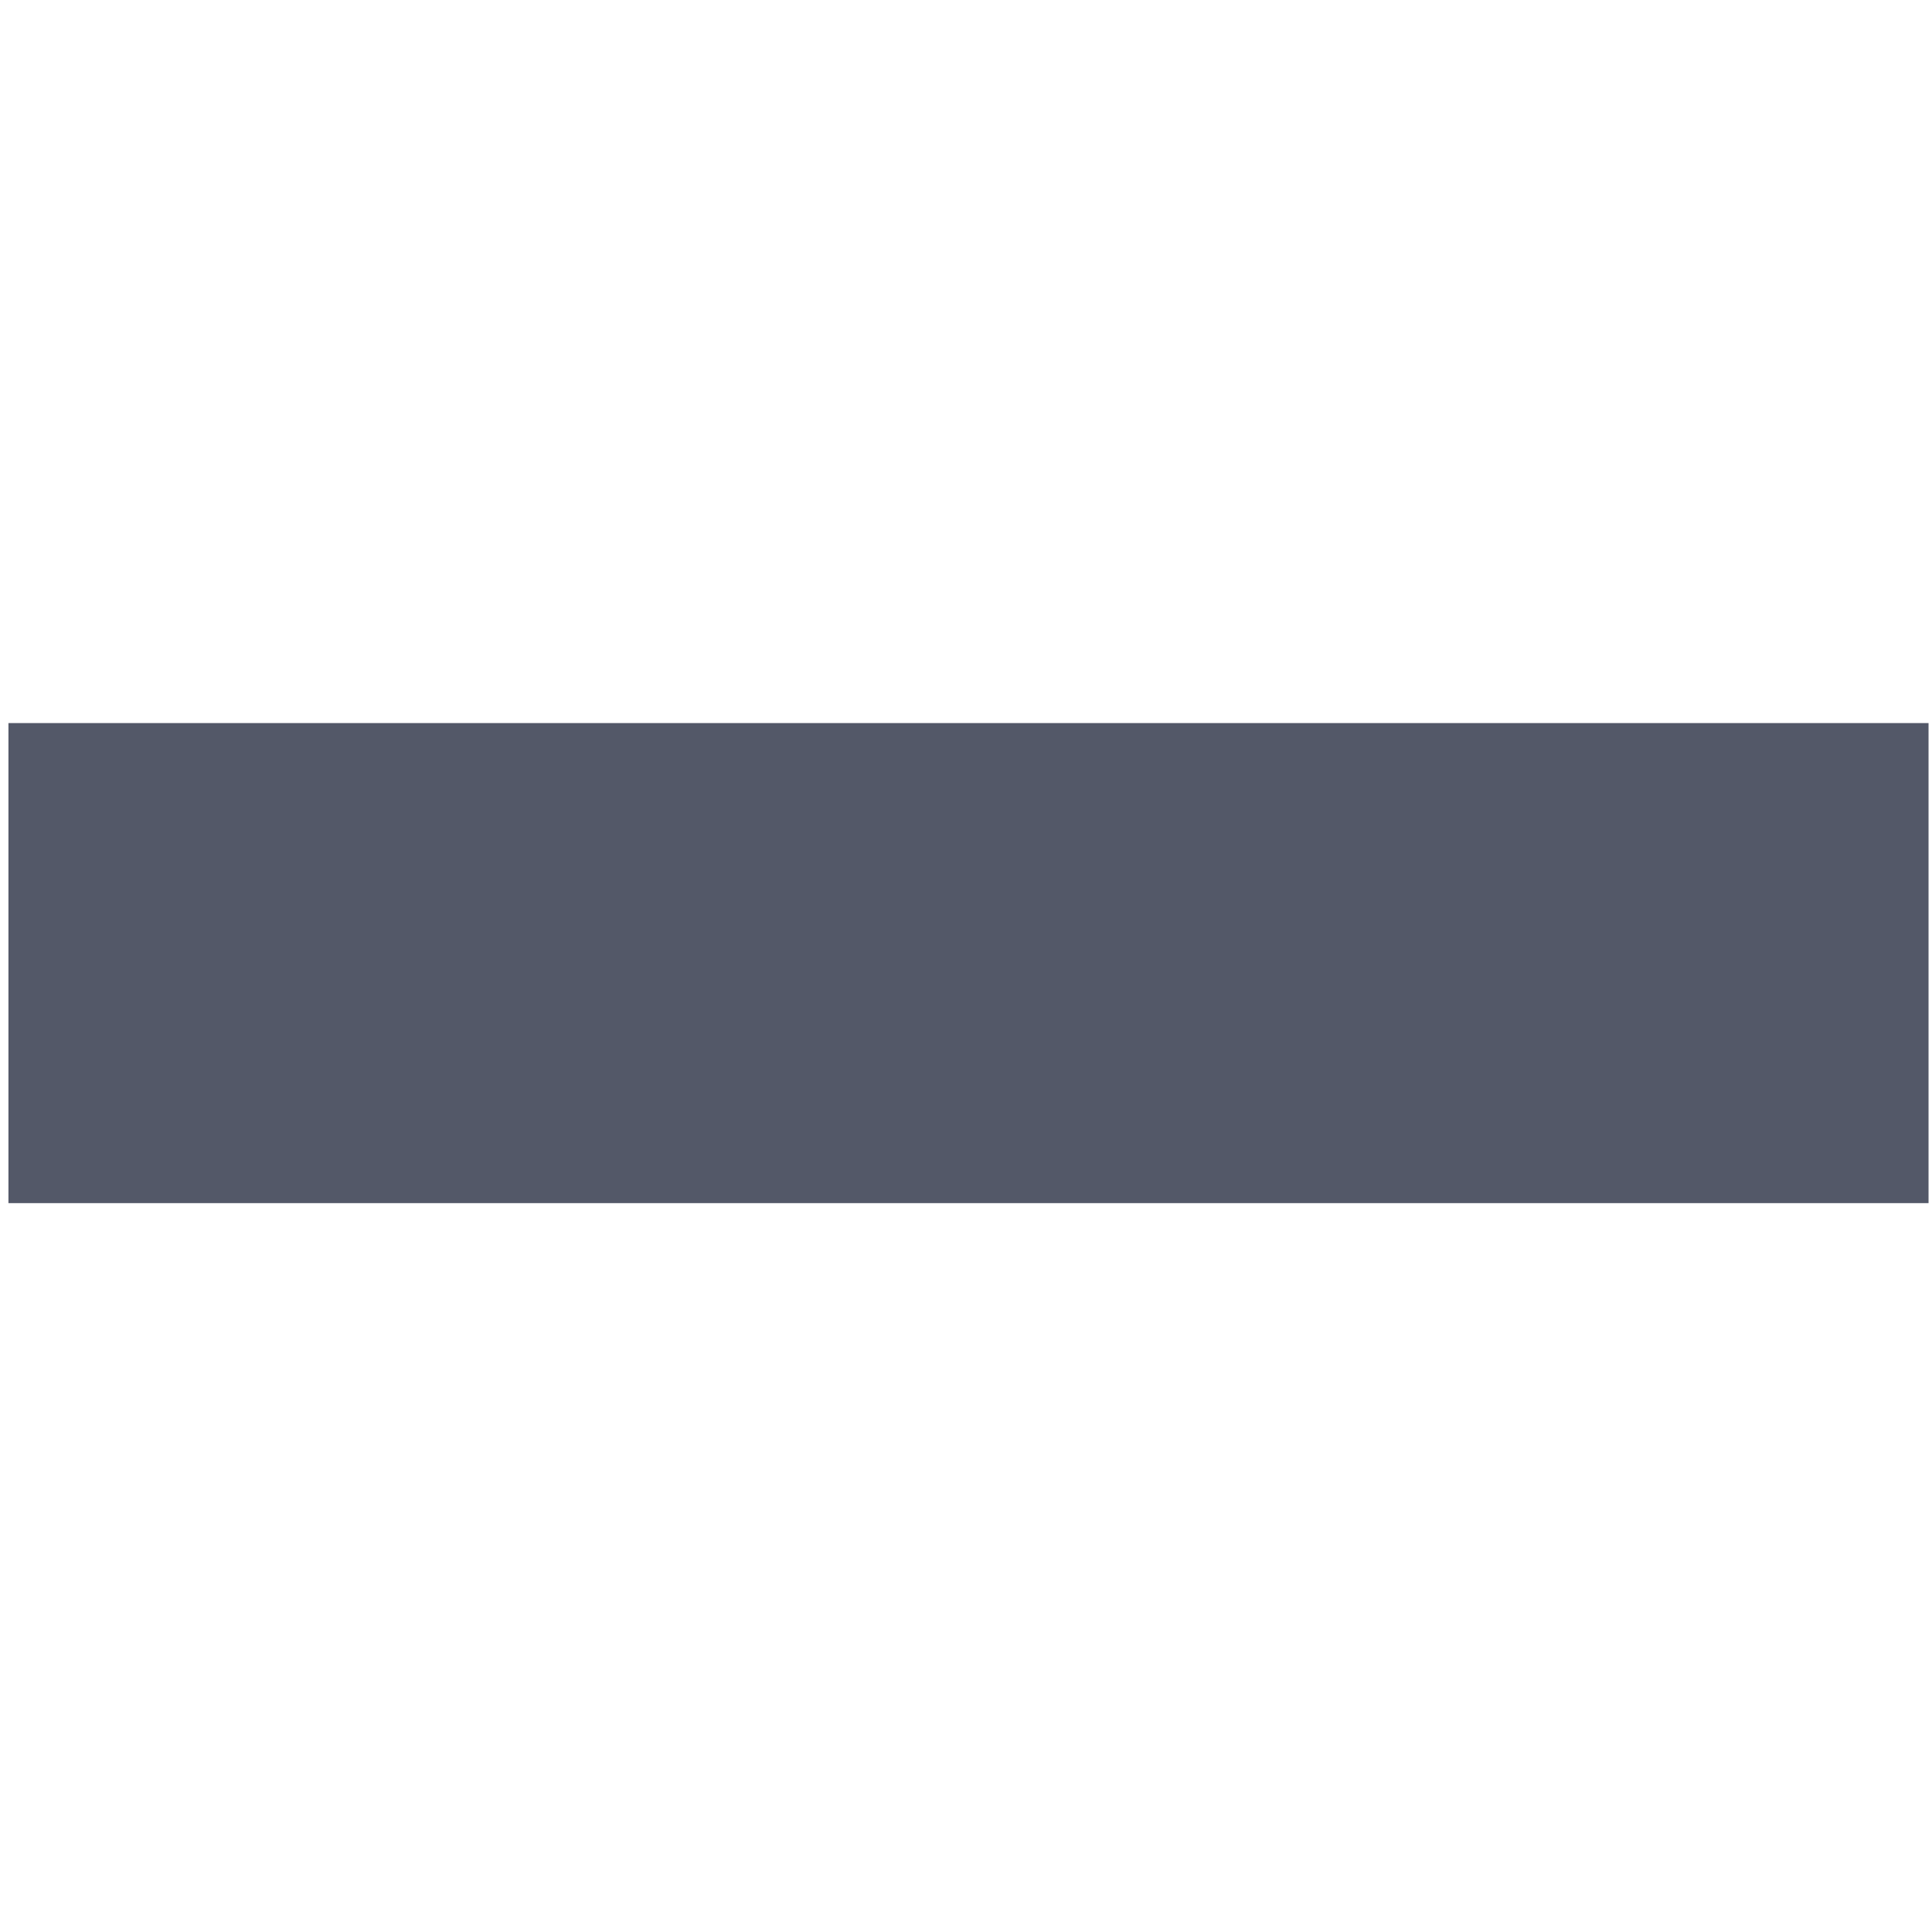 <?xml version="1.0" encoding="UTF-8"?> <svg xmlns="http://www.w3.org/2000/svg" width="19" height="19" viewBox="0 0 19 19" fill="none"><path d="M0.083 7.111L0.083 11.832L18.966 11.832L18.966 7.111L0.083 7.111Z" fill="#535868"></path></svg> 